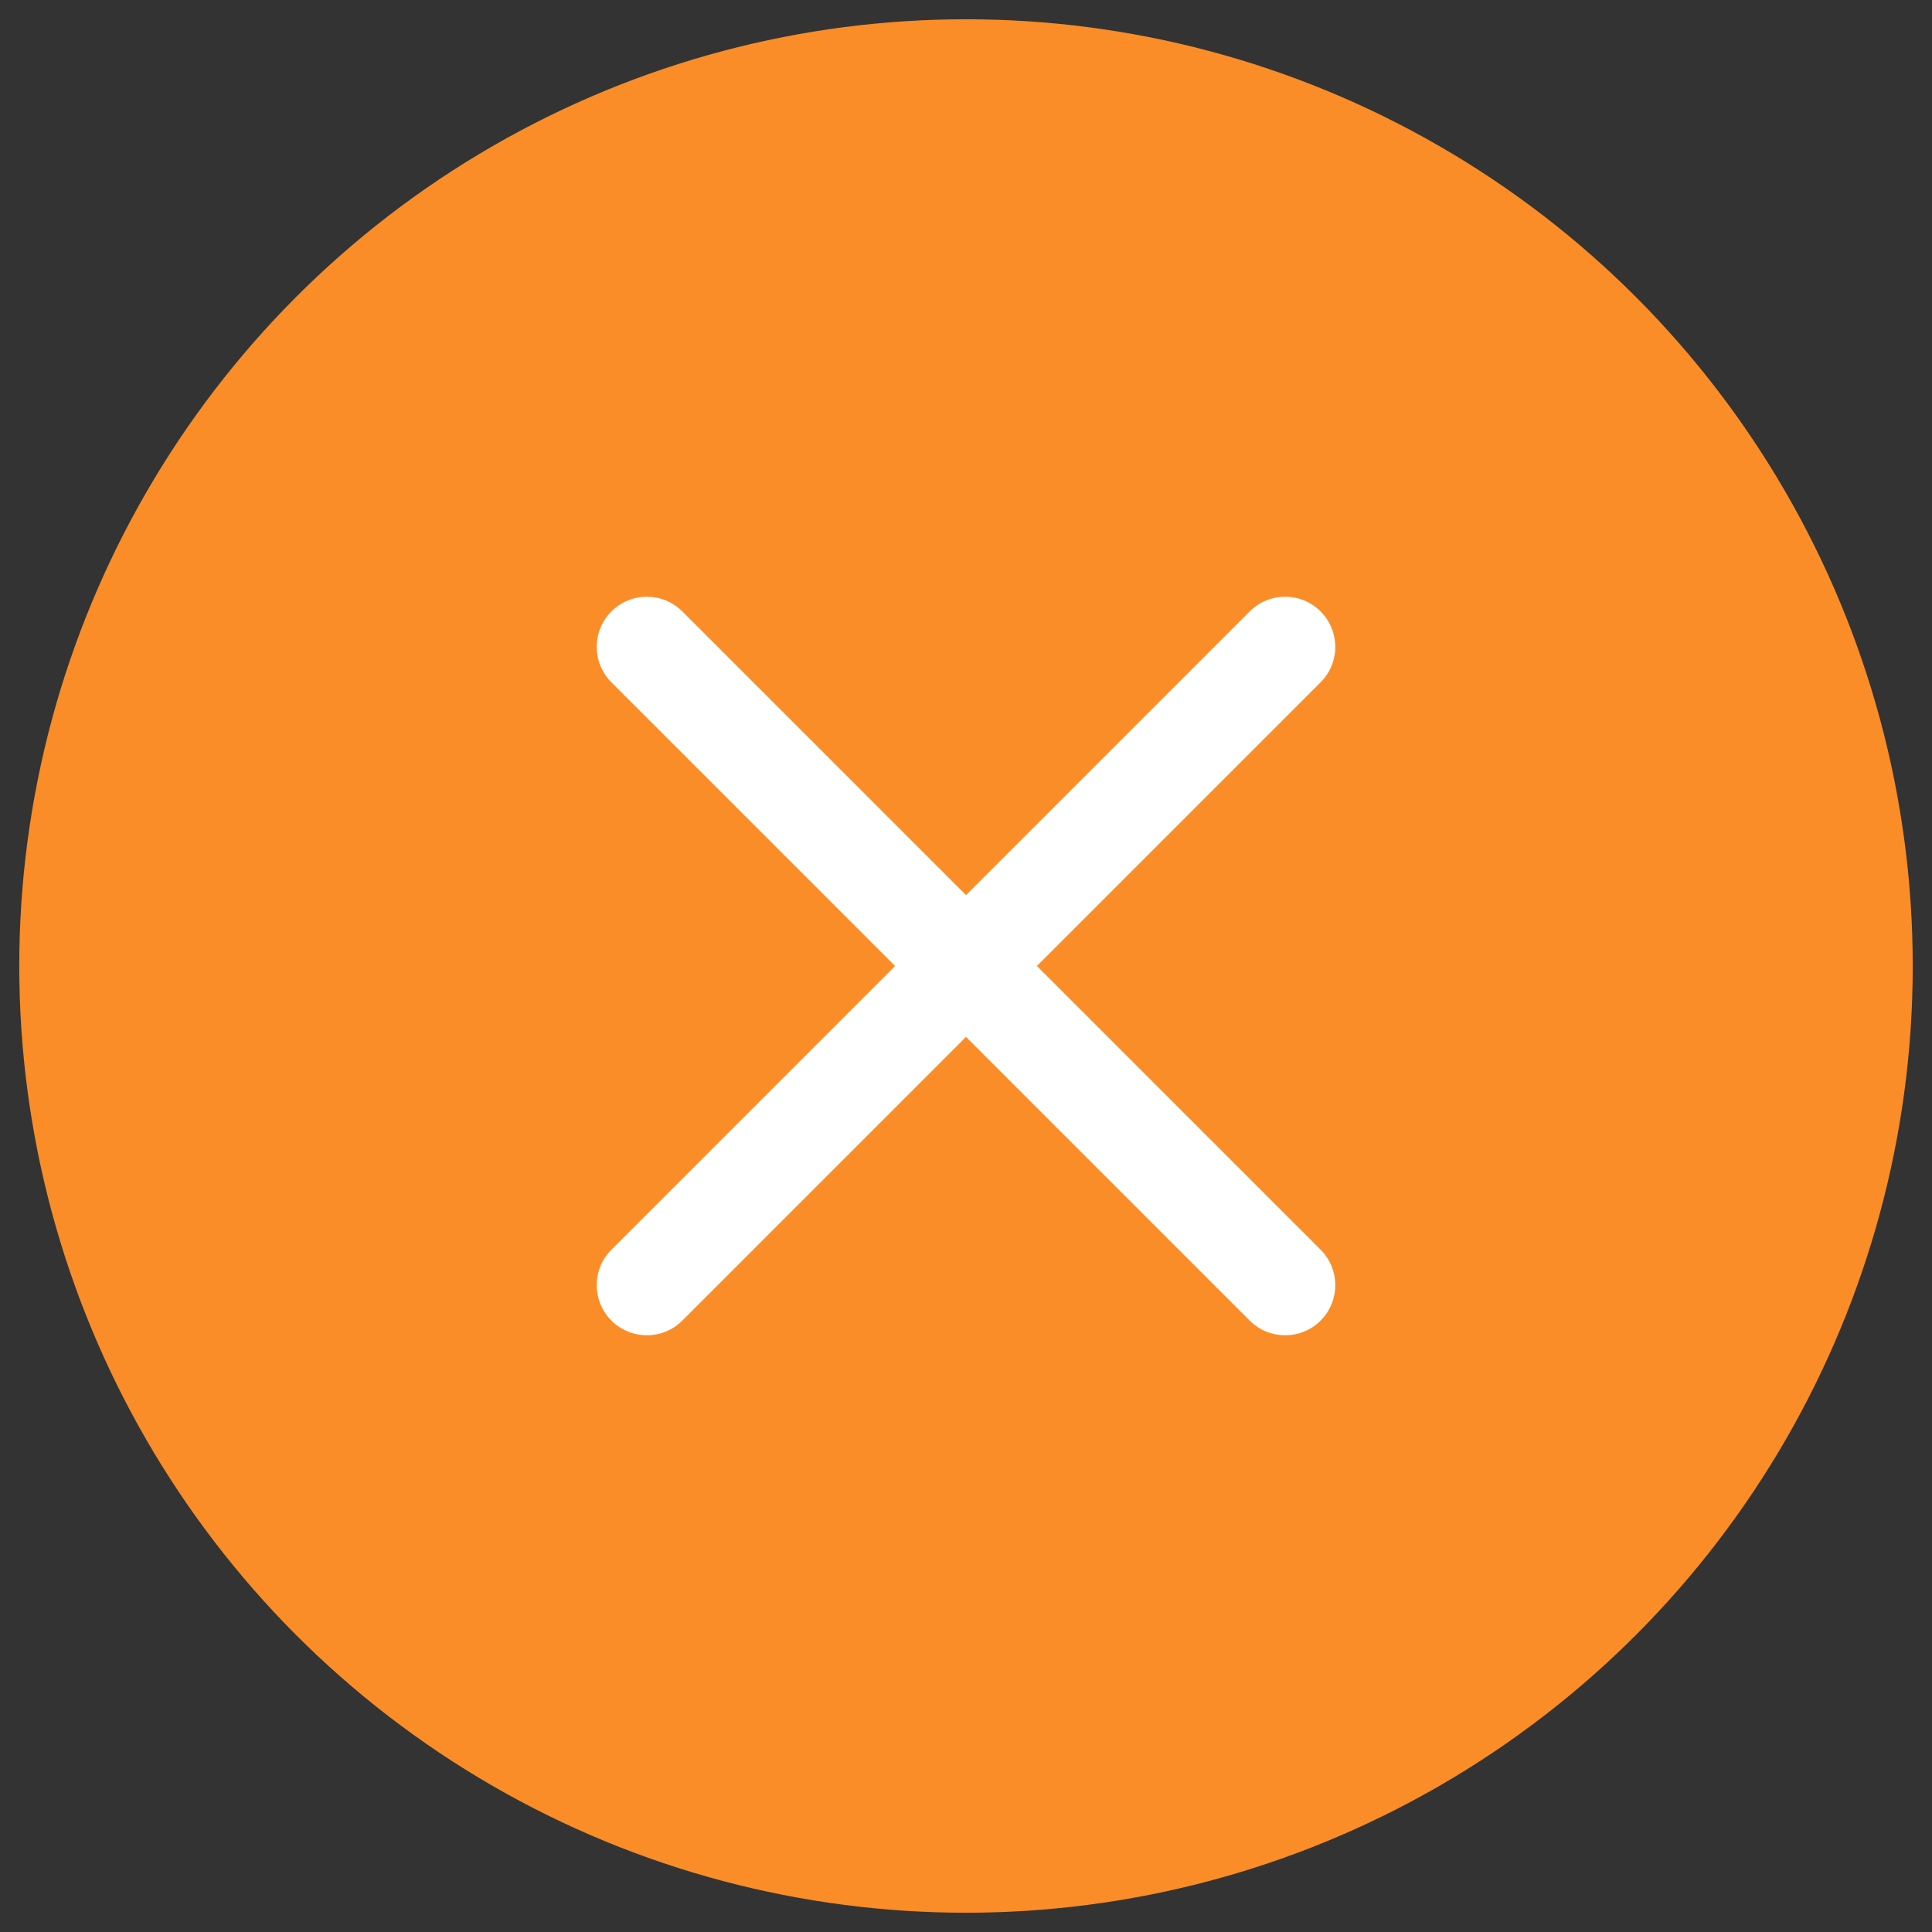 <?xml version="1.0" encoding="UTF-8"?> <!-- Generator: Adobe Illustrator 16.0.0, SVG Export Plug-In . SVG Version: 6.00 Build 0) --> <svg xmlns="http://www.w3.org/2000/svg" xmlns:xlink="http://www.w3.org/1999/xlink" version="1.1" id="Layer_1" x="0px" y="0px" width="1037.48px" height="1037.48px" viewBox="0 0 1037.48 1037.48" xml:space="preserve"><rect x="0" y="0" width="1037.48" height="1037.48" fill="#333333" stroke="none"/> <path display="none" stroke="#000000" stroke-width="27" stroke-miterlimit="10" d="M964.104,474.685L202.303,35.125 c-31.278-17.987-70.383,4.702-70.383,40.672v879.886c0,35.974,39.104,58.659,70.383,40.672l761.801-439.559 C995.379,538.045,995.379,492.671,964.104,474.685L964.104,474.685z"></path> <g id="Livello_2"> </g> <line fill="none" stroke="#00BFFF" stroke-width="20" stroke-miterlimit="10" x1="1665.412" y1="541.884" x2="1666.412" y2="541.884"></line> <g display="none"> <path display="inline" d="M751.59,300.892c8.499,8.5,9.289,21.491,1.765,29.015L318.909,764.353 c-7.526,7.525-20.515,6.734-29.015-1.766l0,0c-8.5-8.5-9.291-21.488-1.765-29.014l434.444-434.446 C730.099,291.603,743.089,292.393,751.59,300.892L751.59,300.892z"></path> <path display="inline" d="M289.893,300.894c8.499-8.5,21.49-9.291,29.016-1.766l434.446,434.446 c7.525,7.526,6.733,20.516-1.766,29.016l0,0c-8.5,8.5-21.489,9.29-29.015,1.765L288.129,329.908 C280.604,322.383,281.392,309.393,289.893,300.894L289.893,300.894z"></path> </g> <circle fill-rule="evenodd" clip-rule="evenodd" fill="#FA8D27" stroke="#FA8D27" stroke-width="36" stroke-miterlimit="10" cx="518.74" cy="518.74" r="490.394"></circle> <polygon fill="#00A3D9" points="527.412,443.884 527.412,443.884 527.412,443.884 527.412,443.884 527.412,439.884 527.412,439.884 527.412,439.884 527.412,439.884 "></polygon> <g display="none"> <path display="inline" fill="#888888" d="M545.67,761.102c0,14.873-12.057,26.93-26.93,26.93l0,0 c-14.873,0-26.93-12.057-26.93-26.93V276.377c0-14.872,12.057-26.929,26.93-26.929l0,0c14.873,0,26.93,12.057,26.93,26.929V761.102 z"></path> <path display="inline" fill="#888888" d="M788.031,518.74c0,14.873-12.057,26.93-26.93,26.93H276.379 c-14.874,0-26.93-12.057-26.93-26.93l0,0c0-14.872,12.057-26.929,26.93-26.929h484.723 C775.975,491.811,788.031,503.868,788.031,518.74L788.031,518.74z"></path> </g> <g> <path fill="#FFFFFF" d="M709.158,671.073c10.517,10.517,10.517,27.567,0,38.084l0,0c-10.517,10.517-27.567,10.517-38.084,0 L328.322,366.406c-10.517-10.516-10.517-27.567,0.001-38.083l0,0c10.517-10.517,27.567-10.517,38.083-0.001L709.158,671.073z"></path> <path fill="#FFFFFF" d="M709.158,328.322c10.517,10.517,10.517,27.568,0,38.084L366.407,709.157 c-10.518,10.517-27.568,10.517-38.085,0l0,0c-10.517-10.516-10.517-27.567,0.001-38.084l342.751-342.75 C681.591,317.806,698.642,317.806,709.158,328.322L709.158,328.322z"></path> </g> <g display="none"> <path display="inline" fill="#00A3D9" d="M788.031,518.74c0,14.873-12.057,26.93-26.93,26.93H276.379 c-14.874,0-26.93-12.057-26.93-26.93l0,0c0-14.872,12.057-26.929,26.93-26.929h484.723 C775.975,491.811,788.031,503.868,788.031,518.74L788.031,518.74z"></path> <path display="inline" fill="#00A3D9" d="M784.418,505.271c7.438,12.88,3.023,29.35-9.855,36.786l0,0 c-12.881,7.437-29.35,3.023-36.787-9.857L608.8,308.807c-7.437-12.88-3.023-29.35,9.857-36.787l0,0 c12.88-7.436,29.349-3.023,36.784,9.857L784.418,505.271z"></path> <path display="inline" fill="#00A3D9" d="M608.801,728.674c-7.438,12.88-3.023,29.35,9.855,36.786l0,0 c12.881,7.438,29.35,3.023,36.787-9.856L784.419,532.21c7.437-12.88,3.023-29.35-9.857-36.787l0,0 c-12.88-7.436-29.349-3.023-36.784,9.857L608.801,728.674z"></path> </g> <g display="none"> <path display="inline" fill="#CCCCCC" d="M623.772,497.655c9.562,11.393,8.074,28.379-3.318,37.938l0,0 c-11.394,9.56-28.378,8.074-37.939-3.319L416.707,334.672c-9.561-11.394-8.074-28.379,3.319-37.939l0,0 c11.393-9.56,28.378-8.074,37.938,3.319L623.772,497.655z"></path> <path display="inline" fill="#CCCCCC" d="M413.708,702.809c-9.562,11.393-8.074,28.379,3.317,37.938l0,0 c11.394,9.561,28.379,8.074,37.94-3.319l165.808-197.603c9.561-11.394,8.074-28.379-3.32-37.939l0,0 c-11.393-9.56-28.377-8.074-37.937,3.319L413.708,702.809z"></path> </g> </svg> 